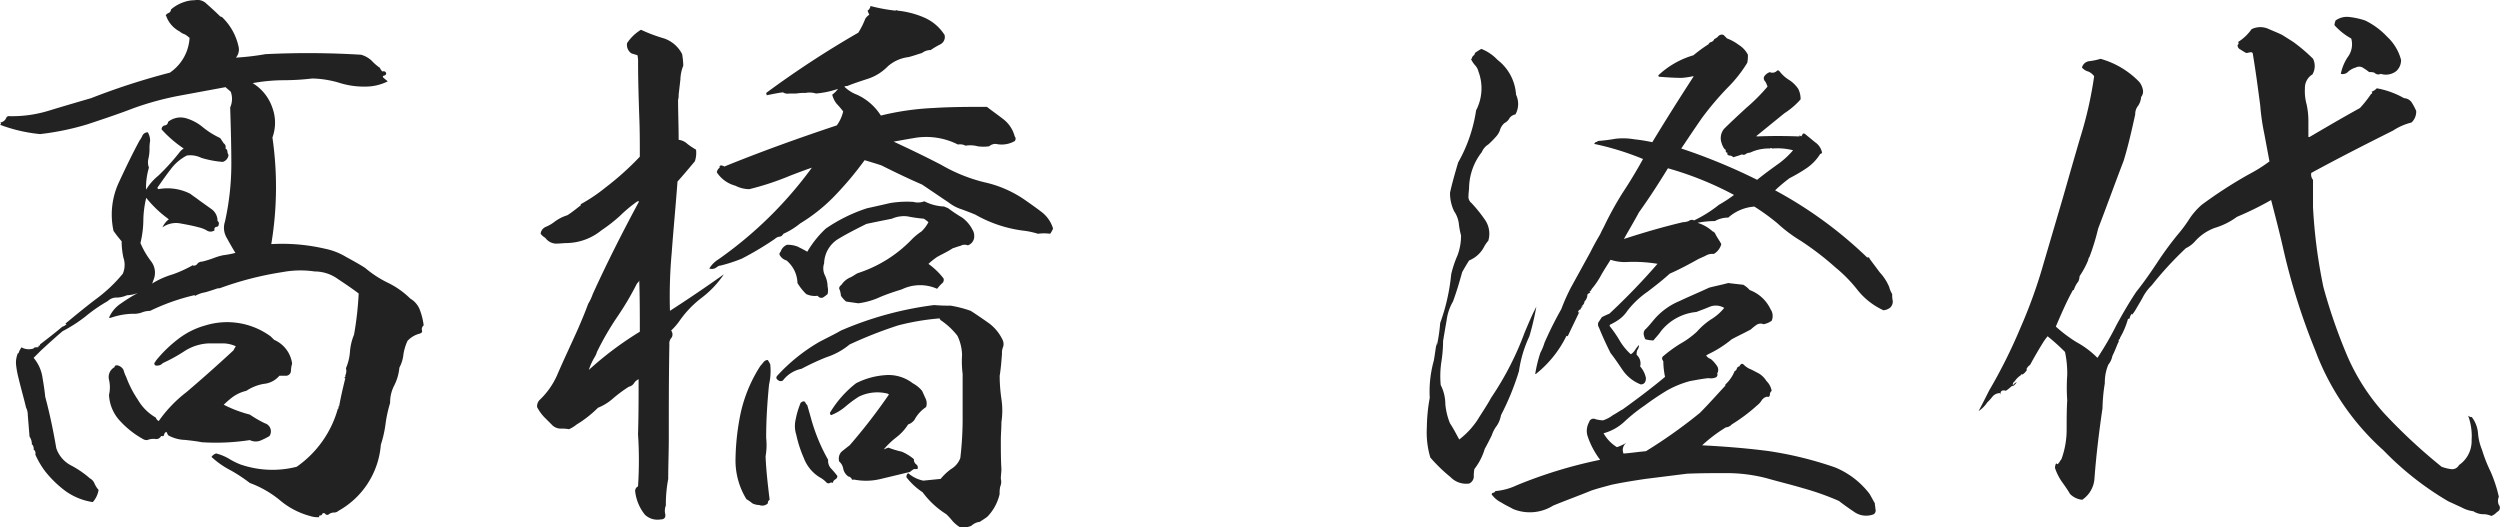 <svg xmlns="http://www.w3.org/2000/svg" width="168.234" height="35.489" viewBox="0 0 168.234 35.489">
  <path id="name_text" d="M20.826-30.849l-.117-.039c-.312-.312-.663-.624-1.014-.936a.87.87,0,0,0-.7-.156,2.208,2.208,0,0,0-.7.117,2.55,2.55,0,0,0-.9.507.263.263,0,0,1-.156.234.389.389,0,0,0-.195.156c0,.039.039.039.039.078a1.893,1.893,0,0,0,.9,1.014,1.023,1.023,0,0,0,.351.195,2.163,2.163,0,0,1,.312.234,3.038,3.038,0,0,1-1.326,2.34,46.8,46.8,0,0,0-5.3,1.716c-.936.273-1.872.546-2.769.819a8.389,8.389,0,0,1-2.847.39c0,.039-.039.039-.078.078a.507.507,0,0,1-.429.351c.078.039.078.078,0,.156a10.4,10.4,0,0,0,2.691.624,17.918,17.918,0,0,0,3.2-.663c1.053-.351,2.106-.7,3.12-1.092a20.119,20.119,0,0,1,3-.819l3.159-.585c.117.117.234.195.351.312a1.408,1.408,0,0,1-.039,1.053c.039,1.287.078,2.574.078,3.861a17.939,17.939,0,0,1-.429,3.822,1.321,1.321,0,0,0,.117,1.092c.195.351.39.7.585,1.014a6.055,6.055,0,0,1-.819.156,4,4,0,0,0-.546.156,7.278,7.278,0,0,1-.858.273.443.443,0,0,0-.312.117.317.317,0,0,1-.312.156v-.039a8.632,8.632,0,0,1-1.365.624,5.7,5.7,0,0,0-1.4.624.659.659,0,0,0,.078-.195,1.255,1.255,0,0,0-.156-1.326,5.651,5.651,0,0,1-.7-1.209,6.776,6.776,0,0,0,.195-1.521,6.776,6.776,0,0,1,.195-1.521,7.657,7.657,0,0,0,1.521,1.443,1.4,1.4,0,0,0-.429.546,1.557,1.557,0,0,1,1.17-.273c.429.078.858.156,1.287.273a1.959,1.959,0,0,1,.507.195.465.465,0,0,0,.546,0,.164.164,0,0,1,.117-.234.143.143,0,0,0,.156-.156.188.188,0,0,0-.078-.234.966.966,0,0,0-.429-.819l-.819-.585c-.195-.156-.39-.273-.585-.429a3.39,3.39,0,0,0-2.145-.312l-.078-.078c.039-.039.039-.078.078-.117.273-.39.546-.78.819-1.131a3.176,3.176,0,0,1,1.092-.936,1.673,1.673,0,0,1,.975.156,6.689,6.689,0,0,0,1.443.273.542.542,0,0,0,.39-.468.554.554,0,0,1-.078-.234A.214.214,0,0,0,21.06-22a.3.3,0,0,0-.117-.351l-.234-.351a5.518,5.518,0,0,1-1.131-.7,3.155,3.155,0,0,0-1.131-.624,1.333,1.333,0,0,0-1.248.234.247.247,0,0,1-.2.234.258.258,0,0,0-.234.273A7.811,7.811,0,0,0,18.252-22a1.034,1.034,0,0,0-.234.195,14.784,14.784,0,0,1-1.482,1.638,3.724,3.724,0,0,0-.819.936,4.692,4.692,0,0,1,.195-1.482,1.022,1.022,0,0,1-.039-.585,3.031,3.031,0,0,0,.078-.624,2.952,2.952,0,0,1,.039-.585,1.1,1.1,0,0,0-.156-.585.41.41,0,0,0-.351.2,1.581,1.581,0,0,1-.2.351c-.507.936-.975,1.911-1.443,2.925a5.157,5.157,0,0,0-.312,3.159,8.566,8.566,0,0,0,.546.7,5.486,5.486,0,0,0,.117,1.092,1.5,1.5,0,0,1-.039,1.092,9.995,9.995,0,0,1-1.872,1.755c-.663.507-1.326,1.053-1.989,1.6a.136.136,0,0,0,.078.039.816.816,0,0,1-.234.156H10.1c-.507.429-1.014.819-1.521,1.209,0,.039,0,.039.039.039a.136.136,0,0,0-.078.039c-.039.039-.078.039-.078,0L8.5-8.775a.038.038,0,0,0-.039.039L8.5-8.7a.121.121,0,0,0-.039.078c-.078,0-.078,0-.078-.078,0,.039,0,.078-.039.078-.078,0-.156,0-.195.078a1.012,1.012,0,0,1-.819-.078c-.078.156-.156.234-.156.312-.039.078-.078.117-.078.078a1.593,1.593,0,0,0-.117.858,6.055,6.055,0,0,0,.156.819c.156.663.351,1.326.507,1.989a1.08,1.08,0,0,1,.117.507c.039.468.078.936.117,1.443a.9.9,0,0,1,.156.546h.039a.506.506,0,0,1,.078.39v.039c0-.039,0-.078.039-.078a.324.324,0,0,1,.078.312A5.688,5.688,0,0,0,8.931-.273,7.327,7.327,0,0,0,10.3,1.053a4.239,4.239,0,0,0,1.833.741,1.606,1.606,0,0,0,.39-.819,1.61,1.61,0,0,1-.273-.429.688.688,0,0,0-.312-.351,6.584,6.584,0,0,0-1.326-.9,2.037,2.037,0,0,1-.936-1.131C9.477-3,9.243-4.134,8.931-5.3c-.039-.429-.117-.9-.195-1.365a2.63,2.63,0,0,0-.585-1.248l.507-.507c.468-.429.936-.858,1.443-1.287a10.116,10.116,0,0,0,1.521-.975,10.531,10.531,0,0,1,1.521-1.053.823.823,0,0,1,.624-.234,1.837,1.837,0,0,0,.663-.156,2.28,2.28,0,0,0,.741-.156,11.008,11.008,0,0,0-1.131.7,2.169,2.169,0,0,0-.819.975h.117a4.747,4.747,0,0,1,1.482-.273,1.516,1.516,0,0,0,.585-.078,1.565,1.565,0,0,1,.585-.117,14.163,14.163,0,0,1,2.964-1.053.136.136,0,0,1,.078.039,1.92,1.92,0,0,1,.663-.234c.273-.078.507-.156.741-.234a.5.5,0,0,1,.234-.039,21.93,21.93,0,0,1,4.251-1.092,6.558,6.558,0,0,1,2.145-.039,2.663,2.663,0,0,1,1.56.507c.468.312.936.624,1.4.975a22.283,22.283,0,0,1-.312,2.769,3.7,3.7,0,0,0-.273,1.131,3.439,3.439,0,0,1-.273,1.131.652.652,0,0,1-.039.468v.156c0-.039,0-.039-.039-.039,0,.039,0,.039-.039.078h.078c-.156.624-.312,1.287-.429,1.95,0-.039-.039-.039-.078-.039.078.078.078.117,0,.156a7.069,7.069,0,0,1-2.769,3.9,6.606,6.606,0,0,1-3.783-.156,4.854,4.854,0,0,1-.78-.39,3.31,3.31,0,0,0-.858-.351.607.607,0,0,0-.312.234,5.861,5.861,0,0,0,1.287.9A10.542,10.542,0,0,1,22.7.507a6.98,6.98,0,0,1,1.989,1.131A5.257,5.257,0,0,0,26.754,2.73a1.617,1.617,0,0,0,.624.078c-.039-.078,0-.117.078-.117s.117-.078.156-.156c.078,0,.117,0,.156.039.039.078.117.078.2.078a.6.6,0,0,1,.39-.156.443.443,0,0,0,.312-.117,5.585,5.585,0,0,0,2.847-4.446,7.728,7.728,0,0,0,.312-1.365,8.615,8.615,0,0,1,.312-1.443,2.458,2.458,0,0,1,.273-1.17,3.318,3.318,0,0,0,.351-1.209,2.4,2.4,0,0,0,.273-.9,3.424,3.424,0,0,1,.273-.9,1.7,1.7,0,0,1,.741-.468q.292-.059.234-.234A.333.333,0,0,1,34.4-10.1a4.432,4.432,0,0,0-.234-.975A1.494,1.494,0,0,0,33.5-11.9a5.688,5.688,0,0,0-1.482-1.053,7.158,7.158,0,0,1-1.56-1.014c-.429-.273-.858-.507-1.287-.741a4.388,4.388,0,0,0-1.4-.546,12.7,12.7,0,0,0-3.627-.312,23.294,23.294,0,0,0,.078-7.176,2.906,2.906,0,0,0,0-1.989A3.106,3.106,0,0,0,22.893-26.4a11.9,11.9,0,0,1,2.028-.195,17.009,17.009,0,0,0,1.989-.117,6.85,6.85,0,0,1,1.755.273,5.493,5.493,0,0,0,1.755.273,3.4,3.4,0,0,0,1.56-.351c-.078-.078-.195-.156-.312-.273-.039-.039,0-.117.078-.117.117-.039.156-.117.117-.195a.174.174,0,0,0-.234-.078c-.078-.078-.156-.156-.156-.234a3.641,3.641,0,0,1-.585-.507,1.737,1.737,0,0,0-.7-.39,59.035,59.035,0,0,0-6.435-.039,17.273,17.273,0,0,1-1.989.234.841.841,0,0,0,.195-.663A3.9,3.9,0,0,0,20.826-30.849Zm3.51,21.723L24.1-9.36a4.963,4.963,0,0,0-4.368-.741,5.284,5.284,0,0,0-1.872.936A8.651,8.651,0,0,0,16.38-7.722.561.561,0,0,1,16.3-7.6c-.039.078-.039.117.039.195a.511.511,0,0,0,.507-.156,10.985,10.985,0,0,0,1.482-.819,3.248,3.248,0,0,1,1.638-.507H20.9a2.125,2.125,0,0,1,.858.195,2.237,2.237,0,0,0-.156.273q-1.58,1.462-3.159,2.808a8.848,8.848,0,0,0-1.872,1.95.4.4,0,0,1-.2-.234,3.269,3.269,0,0,1-1.209-1.209,7,7,0,0,1-.78-1.521A2.386,2.386,0,0,1,14.2-7.1a.6.6,0,0,0-.429-.312c-.156,0-.195.078-.156.117a.755.755,0,0,0-.39.858,2.224,2.224,0,0,1,0,1.014,2.739,2.739,0,0,0,.741,1.755,6.118,6.118,0,0,0,1.6,1.248.5.5,0,0,0,.234.039,1.152,1.152,0,0,1,.507-.078.37.37,0,0,0,.429-.2c.117.039.195,0,.195-.078a.259.259,0,0,1,.156-.2l.117.234a2.474,2.474,0,0,0,1.131.312c.351.039.741.078,1.131.156A14.9,14.9,0,0,0,22.7-2.379a.883.883,0,0,0,.7.039,4.656,4.656,0,0,0,.624-.312.566.566,0,0,0-.312-.858A7.791,7.791,0,0,1,22.7-4.095a8.587,8.587,0,0,1-1.755-.663,6.779,6.779,0,0,1,.585-.507,2.57,2.57,0,0,1,.936-.429,3.078,3.078,0,0,1,1.17-.468,1.552,1.552,0,0,0,1.053-.546h.468a.341.341,0,0,0,.312-.351,1.958,1.958,0,0,1,.078-.468A2.04,2.04,0,0,0,24.336-9.126ZM66.144-31.278a11.586,11.586,0,0,1-1.677-.312.439.439,0,0,1-.195.312,1.9,1.9,0,0,0,.117.273.911.911,0,0,0-.273.273,5.242,5.242,0,0,1-.468.936,65.13,65.13,0,0,0-6.2,4.056l.039.156c.39-.078.741-.156,1.092-.195a.571.571,0,0,0,.429.078h.468a3.152,3.152,0,0,1,.624-.039,1.432,1.432,0,0,1,.7.039,6.263,6.263,0,0,0,1.482-.312,1.839,1.839,0,0,1-.39.39A1.568,1.568,0,0,0,62.2-25a4.94,4.94,0,0,1,.429.507,2.57,2.57,0,0,1-.429.936c-2.574.858-5.07,1.755-7.566,2.769a.554.554,0,0,0-.234-.078c-.078.039-.117.078-.078.156a.439.439,0,0,0-.195.312,2.136,2.136,0,0,0,1.248.9,2.077,2.077,0,0,0,.936.234,18.6,18.6,0,0,0,2.73-.9c.507-.195,1.014-.39,1.482-.546a26.9,26.9,0,0,1-6.279,6.162,1.907,1.907,0,0,0-.624.624.537.537,0,0,0,.429-.039c.117-.078.195-.156.312-.156a10.351,10.351,0,0,0,1.443-.468,20.9,20.9,0,0,0,2.223-1.326.587.587,0,0,1,.312-.156c.117,0,.195-.078.273-.195a4.944,4.944,0,0,0,1.131-.7,11.439,11.439,0,0,0,2.184-1.716,22.322,22.322,0,0,0,2.145-2.535c.39.117.78.234,1.131.351.936.468,1.833.9,2.73,1.287.585.39,1.209.819,1.794,1.209a2.824,2.824,0,0,0,.9.468c.312.117.624.234.9.351a8.708,8.708,0,0,0,3.354,1.092,5.534,5.534,0,0,1,.858.195,2.881,2.881,0,0,1,.819,0,1.581,1.581,0,0,0,.195-.351,2.192,2.192,0,0,0-.741-1.092c-.351-.273-.741-.546-1.131-.819a7.687,7.687,0,0,0-2.769-1.209,10.941,10.941,0,0,1-2.886-1.17c-1.053-.546-2.106-1.053-3.2-1.56.429-.078.858-.156,1.326-.234a4.721,4.721,0,0,1,3,.429.744.744,0,0,1,.507.078,1.939,1.939,0,0,1,.819.039,2.615,2.615,0,0,0,.78,0,.622.622,0,0,1,.468-.156,1.751,1.751,0,0,0,1.248-.195.237.237,0,0,0,0-.312,2.16,2.16,0,0,0-.78-1.17c-.351-.273-.741-.546-1.092-.819-1.209,0-2.418,0-3.627.078a18.145,18.145,0,0,0-3.51.507,3.718,3.718,0,0,0-1.6-1.4,2.479,2.479,0,0,1-.858-.546.352.352,0,0,1,.195-.039c.468-.195.975-.351,1.443-.507a3.284,3.284,0,0,0,1.287-.819,2.573,2.573,0,0,1,1.4-.624c.312-.078.624-.195.9-.273a.958.958,0,0,1,.585-.2,5.872,5.872,0,0,1,.663-.39.553.553,0,0,0,.273-.624,3.064,3.064,0,0,0-1.365-1.17,6.106,6.106,0,0,0-1.794-.468C66.222-31.317,66.183-31.317,66.144-31.278ZM51.792-28.353a2.145,2.145,0,0,0-1.209-1.053,10.685,10.685,0,0,1-1.56-.585,2.947,2.947,0,0,0-.936.9.687.687,0,0,0,.312.7c.156.039.273.078.39.117a2.224,2.224,0,0,1,.039.507c0,1.209.039,2.379.078,3.588.039.9.039,1.833.039,2.73a19.332,19.332,0,0,1-2.3,2.067,11.5,11.5,0,0,1-1.677,1.131v.078c-.312.234-.585.468-.9.663a2.824,2.824,0,0,0-.9.468,2.487,2.487,0,0,1-.546.312.563.563,0,0,0-.351.468,1.051,1.051,0,0,0,.312.273.931.931,0,0,0,.7.39c.273,0,.546-.039.78-.039a3.8,3.8,0,0,0,2.3-.858,10.628,10.628,0,0,0,1.248-.975,9.69,9.69,0,0,1,1.17-.975h.117c-1.092,2.028-2.145,4.1-3.12,6.24a3.31,3.31,0,0,1-.312.663c-.195.546-.429,1.092-.663,1.638-.468,1.053-.975,2.106-1.443,3.2a5.176,5.176,0,0,1-1.131,1.6.6.6,0,0,0-.195.507,2.922,2.922,0,0,0,.585.78l.468.468a.845.845,0,0,0,.546.2,2.4,2.4,0,0,1,.546.039,2.211,2.211,0,0,0,.507-.312,7.653,7.653,0,0,0,1.443-1.131,3.479,3.479,0,0,0,1.053-.663A9.657,9.657,0,0,1,48.2-5.967a.568.568,0,0,0,.351-.234.694.694,0,0,1,.312-.273c0,1.248,0,2.457-.039,3.7a26.355,26.355,0,0,1,0,3.51.347.347,0,0,0-.195.312,3.062,3.062,0,0,0,.663,1.6,1.233,1.233,0,0,0,1.053.312c.234,0,.351-.117.312-.351a.981.981,0,0,1,.039-.585A9.3,9.3,0,0,1,50.856.234c0-.936.039-1.833.039-2.73,0-2.106,0-4.212.039-6.318a.573.573,0,0,1,.156-.468.419.419,0,0,0-.039-.468,4.175,4.175,0,0,0,.546-.624,6.993,6.993,0,0,1,1.482-1.56,6.607,6.607,0,0,0,1.521-1.6q-1.813,1.287-3.627,2.457a32.573,32.573,0,0,1,.117-3.9c.117-1.6.273-3.2.39-4.8.39-.429.78-.9,1.17-1.365a1.781,1.781,0,0,0,.078-.78,5.081,5.081,0,0,1-.585-.39,1.025,1.025,0,0,0-.585-.273c0-.936-.039-1.833-.039-2.691a1.08,1.08,0,0,0,.039-.351c.039-.351.078-.663.117-1.014a2.681,2.681,0,0,1,.195-.936A5.286,5.286,0,0,0,51.792-28.353Zm16.3,9.906a1.191,1.191,0,0,1-.741.039,6.866,6.866,0,0,0-1.56.078c-.507.117-1.014.234-1.56.351a10.767,10.767,0,0,0-2.769,1.365,6.862,6.862,0,0,0-1.248,1.56c-.195-.117-.429-.234-.663-.351a1.889,1.889,0,0,0-.7-.117.736.736,0,0,0-.429.468.215.215,0,0,0-.078.195.759.759,0,0,0,.468.39,2.046,2.046,0,0,1,.741,1.521,3.775,3.775,0,0,0,.585.741,1.372,1.372,0,0,0,.78.117.278.278,0,0,0,.351.117,2.163,2.163,0,0,0,.312-.234,1.113,1.113,0,0,0,0-.507,1.775,1.775,0,0,0-.195-.78,1.07,1.07,0,0,1-.039-.78,1.985,1.985,0,0,1,1.014-1.677c.585-.351,1.209-.663,1.833-.975.546-.117,1.131-.234,1.716-.351a1.994,1.994,0,0,1,1.053-.156,9.2,9.2,0,0,0,1.092.156,2.163,2.163,0,0,1,.312.234,2.379,2.379,0,0,1-.468.624,3.938,3.938,0,0,0-.624.507,8.766,8.766,0,0,1-3.666,2.3c-.156.078-.312.195-.468.273a1.34,1.34,0,0,0-.624.507q-.234.175-.117.351a1.716,1.716,0,0,1,.078.39,1.756,1.756,0,0,0,.351.39l.819.117a4.968,4.968,0,0,0,1.482-.429c.468-.195.936-.351,1.443-.507a2.818,2.818,0,0,1,2.379-.039,2.837,2.837,0,0,1,.312-.351.3.3,0,0,0,.117-.351,4.791,4.791,0,0,0-1.014-.975,5.094,5.094,0,0,1,.585-.468c.351-.195.7-.351,1.053-.585.156-.039.312-.117.507-.156a.573.573,0,0,1,.507-.039.633.633,0,0,0,.429-.624.786.786,0,0,0-.117-.429,2.322,2.322,0,0,0-.7-.819,9.739,9.739,0,0,1-.936-.624c-.078-.039-.195-.078-.273-.117A3.2,3.2,0,0,1,68.094-18.447ZM48.945-9.672A22.521,22.521,0,0,0,45.513-7.1a4.18,4.18,0,0,1,.39-.858,1.385,1.385,0,0,0,.156-.351,19.476,19.476,0,0,1,1.326-2.3,19.818,19.818,0,0,0,1.365-2.3c.078-.078.156-.156.156-.234C48.945-11.973,48.945-10.8,48.945-9.672Zm20.9-1.755a10.589,10.589,0,0,1-1.092-.039A23.054,23.054,0,0,0,62.478-9.75c-.468.273-.975.507-1.482.78a11.958,11.958,0,0,0-2.769,2.223c-.156.156-.117.273.117.39a.258.258,0,0,0,.234-.039,2.1,2.1,0,0,1,1.248-.78,16.71,16.71,0,0,1,1.677-.78,4.692,4.692,0,0,0,1.56-.858A28.463,28.463,0,0,1,66.339-10.1a16.427,16.427,0,0,1,2.769-.468c.039.039.039.078.078.117A4.845,4.845,0,0,1,70.317-9.4a3.118,3.118,0,0,1,.312,1.287,7.1,7.1,0,0,0,.039,1.287v2.808a22.8,22.8,0,0,1-.156,2.847,1.434,1.434,0,0,1-.624.741,3.808,3.808,0,0,0-.7.663l-1.17.117A2.266,2.266,0,0,1,67-.156a.354.354,0,0,0-.117.273,4.508,4.508,0,0,0,1.092,1.014,5.842,5.842,0,0,0,1.6,1.482A5.1,5.1,0,0,1,70,3.081a2.262,2.262,0,0,0,.468.39,1.348,1.348,0,0,0,.78-.078,1.025,1.025,0,0,1,.585-.273c.156-.117.312-.195.507-.351a3.224,3.224,0,0,0,.819-1.521A1.906,1.906,0,0,1,73.2.741a.761.761,0,0,0,.039-.507c0-.234.039-.468.039-.663-.039-.624-.039-1.287-.039-1.95,0-.39.039-.78.039-1.209a5.228,5.228,0,0,0,0-1.56,10.906,10.906,0,0,1-.117-1.56c.078-.468.117-.975.156-1.482a.989.989,0,0,1,.078-.468.652.652,0,0,0-.039-.468,2.982,2.982,0,0,0-.936-1.131c-.39-.273-.78-.546-1.209-.819A7.782,7.782,0,0,0,69.849-11.427ZM57.72-7.488l-.156-.273a.3.3,0,0,0-.273.117c-.078.078-.156.195-.234.273a9.674,9.674,0,0,0-1.4,3.549,16.252,16.252,0,0,0-.273,2.769A4.96,4.96,0,0,0,56.121,1.6a2.367,2.367,0,0,1,.39.273,1.038,1.038,0,0,0,.468.117.53.53,0,0,0,.585-.117.236.236,0,0,1,.117-.234c-.117-.975-.234-1.95-.273-2.925a4.466,4.466,0,0,0,.039-1.248c0-1.209.078-2.418.195-3.588A4.085,4.085,0,0,0,57.72-7.488ZM67.938-5.694a2.083,2.083,0,0,0-.624-.507,2.663,2.663,0,0,0-1.872-.546,5.05,5.05,0,0,0-1.95.546,7.163,7.163,0,0,0-1.755,1.989.2.2,0,0,0,.078.156,3.41,3.41,0,0,0,.975-.585,7.614,7.614,0,0,1,.9-.663,2.814,2.814,0,0,1,1.95-.195c.039.039.039.039.078.039a38.237,38.237,0,0,1-2.652,3.432c-.156.117-.351.273-.546.429a.675.675,0,0,0-.156.663.816.816,0,0,1,.273.507.867.867,0,0,0,.351.507c.078,0,.117.039.195.117.039.117.117.117.156.078A4.128,4.128,0,0,0,65.169.234c.663-.156,1.287-.312,1.95-.468a1.651,1.651,0,0,1,.273-.195h.234a.245.245,0,0,0-.078-.312.38.38,0,0,1-.156-.351,3.12,3.12,0,0,0-.819-.507,6.028,6.028,0,0,1-.9-.273c-.117.039-.195.078-.312.117a5.641,5.641,0,0,1,.858-.819A3.309,3.309,0,0,0,67-3.432a.881.881,0,0,0,.429-.312,2.345,2.345,0,0,1,.78-.858.765.765,0,0,0-.039-.585C68.094-5.343,68.016-5.538,67.938-5.694ZM60.45-3.9l-.234-.819a.816.816,0,0,1-.156-.234.174.174,0,0,0-.195,0q-.117.059-.117.117a5.389,5.389,0,0,0-.312,1.053,1.936,1.936,0,0,0,.039,1.053,8.079,8.079,0,0,0,.507,1.56A2.593,2.593,0,0,0,61.035.117,1.833,1.833,0,0,1,61.5.468a.184.184,0,0,0,.234.039.174.174,0,0,1,.195,0,.358.358,0,0,1,.156-.234.263.263,0,0,0,.156-.234,5.834,5.834,0,0,0-.429-.507.766.766,0,0,1-.195-.585A12.153,12.153,0,0,1,60.45-3.9Zm61.659-25.506-.234-.234a.31.31,0,0,0-.351.078.7.7,0,0,1-.273.195.32.32,0,0,1-.195.195.275.275,0,0,0-.195.156,9.658,9.658,0,0,0-1.014.741,5.842,5.842,0,0,0-2.379,1.365c.039,0,.039.039.039.078.507.039,1.014.078,1.56.078a5.384,5.384,0,0,0,.78-.117v.039c-.936,1.443-1.872,2.925-2.769,4.407a11.184,11.184,0,0,0-1.209-.195,4.466,4.466,0,0,0-1.248-.039,12.115,12.115,0,0,1-1.248.156.121.121,0,0,0,.039.078.164.164,0,0,0-.234.117,18.765,18.765,0,0,1,3.276,1.014c-.429.78-.9,1.56-1.365,2.262a22.459,22.459,0,0,0-1.287,2.34,5.221,5.221,0,0,0-.234.468c-.234.39-.468.819-.663,1.209l-1.287,2.34a13.03,13.03,0,0,0-.663,1.482,24.464,24.464,0,0,0-1.131,2.262,3.374,3.374,0,0,1-.273.663,8.664,8.664,0,0,0-.351,1.443h.039A7.453,7.453,0,0,0,111.306-9.4a.136.136,0,0,1,.078.039c.273-.585.546-1.131.819-1.716q-.059.117-.117.117a.214.214,0,0,1,.117-.2h.039a.259.259,0,0,1,.156-.195c-.039-.039-.039-.039-.039,0-.039,0-.039,0-.039-.039a.4.4,0,0,0,.195-.312.646.646,0,0,0,.195-.468.538.538,0,0,1,.156-.117.038.038,0,0,0,.039-.039c0-.039-.039-.039-.078-.039.078-.039.156-.078.156-.156a5.377,5.377,0,0,0,.663-.975c.2-.351.429-.7.624-1.014a3.055,3.055,0,0,0,1.014.156,9.9,9.9,0,0,1,2.145.117,43.809,43.809,0,0,1-3.237,3.354c-.195.078-.351.156-.507.234l-.234.351a.379.379,0,0,0,.039.351c.234.585.507,1.17.78,1.716.312.39.585.819.858,1.209a2.634,2.634,0,0,0,1.17.9c.234,0,.351-.156.351-.429a1.643,1.643,0,0,0-.39-.78.77.77,0,0,0-.234-.78.76.76,0,0,1,.039-.312.544.544,0,0,0,.117-.351,2.143,2.143,0,0,0-.273.351.911.911,0,0,1-.273.273,3.941,3.941,0,0,1-.741-.9,7.912,7.912,0,0,0-.7-1.014.136.136,0,0,0,.039-.078,3.7,3.7,0,0,0,.663-.39,2.279,2.279,0,0,0,.507-.546,6.091,6.091,0,0,1,1.365-1.287c.507-.39,1.014-.78,1.482-1.209.624-.273,1.287-.624,1.911-.975.156-.078.351-.156.507-.234a.871.871,0,0,1,.546-.117,1.069,1.069,0,0,0,.507-.663c-.117-.234-.273-.429-.39-.663a.32.32,0,0,0-.195-.195A2.656,2.656,0,0,0,120.12-17a5.953,5.953,0,0,1,1.17-.117,1.812,1.812,0,0,1,.9-.234,2.959,2.959,0,0,1,1.755-.741,14.4,14.4,0,0,1,1.56,1.131,9.581,9.581,0,0,0,1.56,1.17A19.667,19.667,0,0,1,129.4-14a9.632,9.632,0,0,1,1.521,1.56,4.739,4.739,0,0,0,1.716,1.326.856.856,0,0,0,.468-.195.586.586,0,0,0,.156-.429,1.9,1.9,0,0,1-.039-.468,1.688,1.688,0,0,1-.2-.468,3.2,3.2,0,0,0-.624-.975l-.7-.936c0-.078-.078-.117-.156-.078a28.09,28.09,0,0,0-6.2-4.524,10.77,10.77,0,0,1,.975-.819,10.744,10.744,0,0,0,1.131-.663,3.181,3.181,0,0,0,.936-.975c.039,0,.078,0,.117-.078a1.087,1.087,0,0,0-.468-.7c-.234-.195-.429-.351-.663-.546-.039-.039-.078-.039-.156-.039a.853.853,0,0,1-.117.195c-.039-.039-.078-.039-.117-.078v.078c-.975-.039-1.95-.039-2.886,0v-.039l1.872-1.521a5.117,5.117,0,0,0,1.092-.936,1.53,1.53,0,0,0-.156-.7,2.089,2.089,0,0,0-.585-.585,2.388,2.388,0,0,1-.663-.585c-.078-.078-.117-.117-.2-.039a.425.425,0,0,1-.468.078.737.737,0,0,0-.39.312.3.3,0,0,0,.078.312,1.385,1.385,0,0,1,.156.351,12.6,12.6,0,0,1-1.443,1.443c-.507.468-1.014.936-1.482,1.4a.987.987,0,0,0-.156.975,1.22,1.22,0,0,0,.195.39c.039,0,.078.039.078.117a.1.1,0,0,0,.117.117c-.039.117,0,.156.117.195a.354.354,0,0,1,.273.117c.234-.078.39-.117.585-.195a.231.231,0,0,0,.273-.039.564.564,0,0,1,.273-.078A2.882,2.882,0,0,1,124.995-22c.039-.039.078-.039.156,0a4.285,4.285,0,0,1,1.4.117,5.552,5.552,0,0,1-1.131,1.014c-.429.312-.858.624-1.287.975A39.059,39.059,0,0,0,119.028-22c.468-.7.936-1.4,1.4-2.067a20.4,20.4,0,0,1,1.872-2.184,8.775,8.775,0,0,0,1.17-1.521,2.231,2.231,0,0,0,.039-.546,1.7,1.7,0,0,0-.624-.663A3.048,3.048,0,0,0,122.109-29.406Zm-15.444,1.443a3.017,3.017,0,0,0-1.092-.741,4.111,4.111,0,0,0-.429.273.2.2,0,0,1-.078.156c-.078.078-.117.117-.117.156,0,.078,0,.078-.078.078a1.61,1.61,0,0,0,.273.429.93.93,0,0,1,.234.429,3.208,3.208,0,0,1-.156,2.613,10.151,10.151,0,0,1-1.209,3.51c-.195.663-.39,1.326-.546,2.028a2.773,2.773,0,0,0,.273,1.248,1.934,1.934,0,0,1,.312.78,5.6,5.6,0,0,0,.156.858,3.8,3.8,0,0,1-.234,1.326,7.122,7.122,0,0,0-.429,1.287,13.318,13.318,0,0,1-.741,3.276,10.767,10.767,0,0,1-.234,1.56v-.234c-.078.39-.117.78-.195,1.209a7.676,7.676,0,0,0-.273,2.5,11.456,11.456,0,0,0-.195,1.989,5.908,5.908,0,0,0,.234,2.028A10.882,10.882,0,0,0,103.506.117a1.462,1.462,0,0,0,1.248.429.547.547,0,0,0,.312-.429,2.575,2.575,0,0,1,.039-.546,4.12,4.12,0,0,0,.7-1.365c.156-.273.312-.585.468-.9a2.168,2.168,0,0,1,.351-.663,1.888,1.888,0,0,0,.273-.7,17.526,17.526,0,0,0,1.209-2.964,8.116,8.116,0,0,1,.7-2.34,18.341,18.341,0,0,0,.468-1.989c-.312.585-.546,1.17-.78,1.716a20.457,20.457,0,0,1-2.262,4.407c-.273.507-.624,1.014-.936,1.521a5.446,5.446,0,0,1-1.209,1.287c-.195-.351-.39-.741-.624-1.092a4.447,4.447,0,0,1-.312-1.287,2.85,2.85,0,0,0-.312-1.287,6.619,6.619,0,0,1,.039-1.521A9.376,9.376,0,0,0,103-9.048c.078-.468.156-.936.234-1.365a3.347,3.347,0,0,1,.429-1.287c.234-.624.429-1.287.624-1.989.156-.273.312-.546.468-.78a1.968,1.968,0,0,0,1.014-.936,2.368,2.368,0,0,1,.273-.39,1.648,1.648,0,0,0-.195-1.365,9.463,9.463,0,0,0-.936-1.17.538.538,0,0,1-.2-.507c0-.195.039-.39.039-.585a4.008,4.008,0,0,1,.858-2.34,1.078,1.078,0,0,1,.429-.507,5.3,5.3,0,0,0,.468-.468,1.4,1.4,0,0,0,.312-.468,1,1,0,0,1,.312-.507.765.765,0,0,0,.351-.351.663.663,0,0,1,.39-.234,1.448,1.448,0,0,0,.039-1.326A3.2,3.2,0,0,0,106.665-27.963Zm15.912,9.087a9.072,9.072,0,0,1-1.014.663,8.577,8.577,0,0,1-1.677,1.053.3.3,0,0,0-.351.039,1.154,1.154,0,0,1-.39.078c-1.326.312-2.652.7-3.978,1.131.351-.624.7-1.209,1.014-1.794.7-.975,1.326-1.95,1.95-2.964A22.1,22.1,0,0,1,122.577-18.876Zm.624,6.045c-.351-.039-.7-.078-1.014-.117-.429.117-.858.2-1.287.312-.663.312-1.326.585-1.989.9a4.536,4.536,0,0,0-1.716,1.248c-.195.234-.351.429-.546.624-.195.156-.195.39-.039.7a2.033,2.033,0,0,0,.546.078c.156-.2.351-.39.507-.624A3.458,3.458,0,0,1,120.042-11c.312-.117.624-.234.9-.351a1.091,1.091,0,0,1,.975.078,3.4,3.4,0,0,1-.9.78,4.705,4.705,0,0,0-.936.819,5.987,5.987,0,0,1-1.131.819,9.056,9.056,0,0,0-1.17.858c-.078.117-.039.195.039.312a5.423,5.423,0,0,0,.117,1.053c-.936.78-1.872,1.482-2.847,2.184-.234.117-.429.273-.663.39a2.168,2.168,0,0,1-.663.351,2.283,2.283,0,0,1-.507-.078.3.3,0,0,0-.429.195,1.2,1.2,0,0,0-.117.9,5.494,5.494,0,0,0,.858,1.638A31.147,31.147,0,0,0,107.952.663a4.141,4.141,0,0,1-1.443.39c0,.078-.078.078-.117.117a.1.1,0,0,0-.117.117,1.784,1.784,0,0,0,.663.546c.234.156.507.273.78.429a2.963,2.963,0,0,0,2.691-.234c.858-.351,1.716-.663,2.574-1.014.468-.156.936-.273,1.365-.39.741-.156,1.482-.273,2.262-.39l2.808-.351c.9-.039,1.794-.039,2.691-.039A10.623,10.623,0,0,1,124.8.195c.819.234,1.638.429,2.418.663a17.819,17.819,0,0,1,2.418.858c.351.273.741.546,1.092.78a1.4,1.4,0,0,0,1.248.117.3.3,0,0,0,.117-.351c0-.117-.039-.273-.039-.39-.117-.195-.234-.429-.351-.624a5.564,5.564,0,0,0-2.34-1.794,24.677,24.677,0,0,0-4.446-1.092c-1.482-.195-3-.312-4.485-.39a10.11,10.11,0,0,1,1.6-1.209.542.542,0,0,0,.39-.195,11.588,11.588,0,0,0,1.716-1.287,1.263,1.263,0,0,0,.312-.351A.568.568,0,0,1,124.8-5.3c.117.039.156,0,.195-.117a.3.3,0,0,1,.117-.273,1.213,1.213,0,0,0-.351-.663,1.574,1.574,0,0,0-.507-.507c-.234-.117-.429-.234-.624-.312a1.4,1.4,0,0,1-.39-.273c-.117-.117-.2-.078-.312.117-.078,0-.117.039-.156.117a.259.259,0,0,1-.156.195,2.473,2.473,0,0,1-.624.9v.078c-.585.624-1.131,1.248-1.716,1.833a33.862,33.862,0,0,1-3.627,2.574c-.468.039-.975.117-1.482.156-.039,0-.039,0-.039-.039a.592.592,0,0,1,.234-.7,3.457,3.457,0,0,1-.663.312,2.581,2.581,0,0,1-.9-.936,3.324,3.324,0,0,0,1.443-.819,11.214,11.214,0,0,1,1.326-1.053c.468-.351.936-.663,1.443-.975a6.557,6.557,0,0,1,1.6-.663c.429-.078.819-.156,1.248-.2a.878.878,0,0,0,.468-.039.2.2,0,0,0,.117-.273.467.467,0,0,0-.039-.546,2.044,2.044,0,0,0-.39-.429.607.607,0,0,1-.312-.234c.039-.039.078-.039.117-.078a7.43,7.43,0,0,0,1.6-1.014c.429-.234.858-.429,1.287-.663a3.41,3.41,0,0,1,.39-.312.492.492,0,0,1,.468-.039,1.367,1.367,0,0,0,.546-.234.8.8,0,0,0-.078-.78,2.52,2.52,0,0,0-1.4-1.287A1.7,1.7,0,0,0,123.2-12.831Zm41.847-17.784a5.108,5.108,0,0,0-1.053-.234,1.308,1.308,0,0,0-.936.234,1.206,1.206,0,0,0-.078.312,4.256,4.256,0,0,0,1.131.9,1.426,1.426,0,0,1-.234,1.248,3.169,3.169,0,0,0-.468,1.131.511.511,0,0,0,.507-.156,1.284,1.284,0,0,1,.507-.273.473.473,0,0,1,.507.039,3.373,3.373,0,0,1,.39.273.866.866,0,0,1,.351.039.365.365,0,0,0,.429.078,1.131,1.131,0,0,0,1.053-.195,1,1,0,0,0,.312-.741,3.237,3.237,0,0,0-.936-1.56A5.032,5.032,0,0,0,165.048-30.615Zm-4.836,1.443-.741-.468c-.312-.156-.624-.273-.975-.429a1.335,1.335,0,0,0-1.092.039,3.136,3.136,0,0,1-.9.858c.039.078.039.156-.039.2a.309.309,0,0,0,.195.312,3.431,3.431,0,0,0,.39.234c.078,0,.156-.039.234-.039a.171.171,0,0,1,.195.039c.2,1.17.351,2.34.507,3.51a15.03,15.03,0,0,0,.273,1.911l.351,1.872a10,10,0,0,1-1.365.858,29.905,29.905,0,0,0-3.2,2.067,4.705,4.705,0,0,0-.819.936,9.139,9.139,0,0,1-.78,1.053,21.823,21.823,0,0,0-1.4,1.911c-.468.7-.9,1.326-1.4,1.95-.468.7-.9,1.443-1.326,2.223a20.653,20.653,0,0,1-1.287,2.223,6.014,6.014,0,0,0-1.4-1.053,9.422,9.422,0,0,1-1.4-1.053c.351-.819.7-1.638,1.131-2.418,0-.039.039-.039.078-.039a1.7,1.7,0,0,1,.312-.585,1.139,1.139,0,0,0,.078-.351,5.885,5.885,0,0,0,.585-1.092.3.3,0,0,1,.078-.195,15.5,15.5,0,0,0,.585-1.911c.585-1.521,1.131-3.042,1.716-4.563.312-1.014.546-2.067.78-3.12a.881.881,0,0,1,.195-.585,1.16,1.16,0,0,0,.2-.585.591.591,0,0,0,.117-.507,1.209,1.209,0,0,0-.234-.507,5.8,5.8,0,0,0-2.613-1.56,4.143,4.143,0,0,1-.741.156.578.578,0,0,0-.507.429.82.82,0,0,0,.429.273.99.99,0,0,1,.39.312,26.282,26.282,0,0,1-.936,4.134c-.39,1.326-.78,2.691-1.17,4.056L143.4-14.235a33.666,33.666,0,0,1-1.56,4.329,35.355,35.355,0,0,1-2.106,4.212c-.234.468-.468.936-.7,1.365a2.089,2.089,0,0,0,.585-.585,3.515,3.515,0,0,0,.351-.39.654.654,0,0,1,.546-.234v.078l.039-.039a.136.136,0,0,1-.039-.078c0-.039.039-.078.078-.117a.33.33,0,0,1,.273,0,2.732,2.732,0,0,0,.39-.312c.156,0,.234-.117.351-.273a.524.524,0,0,0-.273.234c0-.156.039-.234.117-.273a1.5,1.5,0,0,1,.429-.429c.039-.078.078-.078.117-.039.078-.078.156-.117.2-.2.078-.039.078-.117.078-.234l.078-.078c0-.039.078-.078.156-.156.273-.507.546-.975.858-1.482a4.087,4.087,0,0,1,.312-.429,14.247,14.247,0,0,1,1.17,1.053A6.832,6.832,0,0,1,145-6.747a12.029,12.029,0,0,0,0,1.677c-.039.663-.039,1.326-.039,1.989a5.777,5.777,0,0,1-.351,1.989c-.078.078-.117.195-.2.273-.039.078-.078.078-.156,0a.735.735,0,0,0-.078.312,3.506,3.506,0,0,0,.468.936c.195.273.39.546.546.819a1.348,1.348,0,0,0,.819.39,1.867,1.867,0,0,0,.819-1.365c.117-1.6.312-3.2.546-4.8a11.646,11.646,0,0,1,.156-1.677,3.1,3.1,0,0,1,.234-1.248,1.326,1.326,0,0,0,.273-.585c.156-.312.273-.624.39-.9.039-.039.039-.078.039-.156s.039-.078.078-.078v-.078a5.322,5.322,0,0,0,.546-1.287.171.171,0,0,0,.117-.039.481.481,0,0,1,.156-.312v.078a3.253,3.253,0,0,0,.312-.468c.156-.273.312-.507.468-.819a3.363,3.363,0,0,1,.546-.7,23.266,23.266,0,0,1,2.3-2.5,1.868,1.868,0,0,0,.585-.429,3.3,3.3,0,0,1,1.365-.936,4.8,4.8,0,0,0,1.482-.741,21,21,0,0,0,2.3-1.131c.273,1.053.546,2.106.78,3.12a43.881,43.881,0,0,0,2.184,6.981,16.948,16.948,0,0,0,4.6,6.747,20.422,20.422,0,0,0,4.368,3.432c.273.117.585.273.858.39a2.257,2.257,0,0,0,.819.273,1.3,1.3,0,0,0,.624.2,1.3,1.3,0,0,1,.585.117,1,1,0,0,0,.39-.273.3.3,0,0,0,.117-.468.666.666,0,0,1,0-.546,9.339,9.339,0,0,0-.546-1.677,9.758,9.758,0,0,1-.585-1.482,3.7,3.7,0,0,1-.273-1.131,2.019,2.019,0,0,0-.429-1.092c-.039.039-.117,0-.234-.078a3.982,3.982,0,0,1,.234,1.638A1.951,1.951,0,0,1,171.366-.7a.519.519,0,0,1-.546.273,2.921,2.921,0,0,1-.624-.156,37.232,37.232,0,0,1-3.861-3.588A14.107,14.107,0,0,1,163.8-8.151a36.429,36.429,0,0,1-1.56-4.524,35.023,35.023,0,0,1-.7-5.382V-19.89a.566.566,0,0,1-.117-.468c1.794-.975,3.627-1.911,5.5-2.847a4.039,4.039,0,0,1,1.248-.546,1,1,0,0,0,.312-.78,4.261,4.261,0,0,0-.312-.585.667.667,0,0,0-.507-.273,5.715,5.715,0,0,0-1.833-.663.921.921,0,0,1-.351.234c.078.078.039.117-.039.156a7.772,7.772,0,0,1-.741.936c-1.131.624-2.262,1.287-3.393,1.95h-.078v-1.053a5.294,5.294,0,0,0-.117-1.131,3.359,3.359,0,0,1-.117-1.092,1.058,1.058,0,0,1,.507-.936,1.111,1.111,0,0,0,.039-1.053A11.378,11.378,0,0,0,160.212-29.172Z" transform="translate(-5.889 31.994)" fill="#222"/>
</svg>
